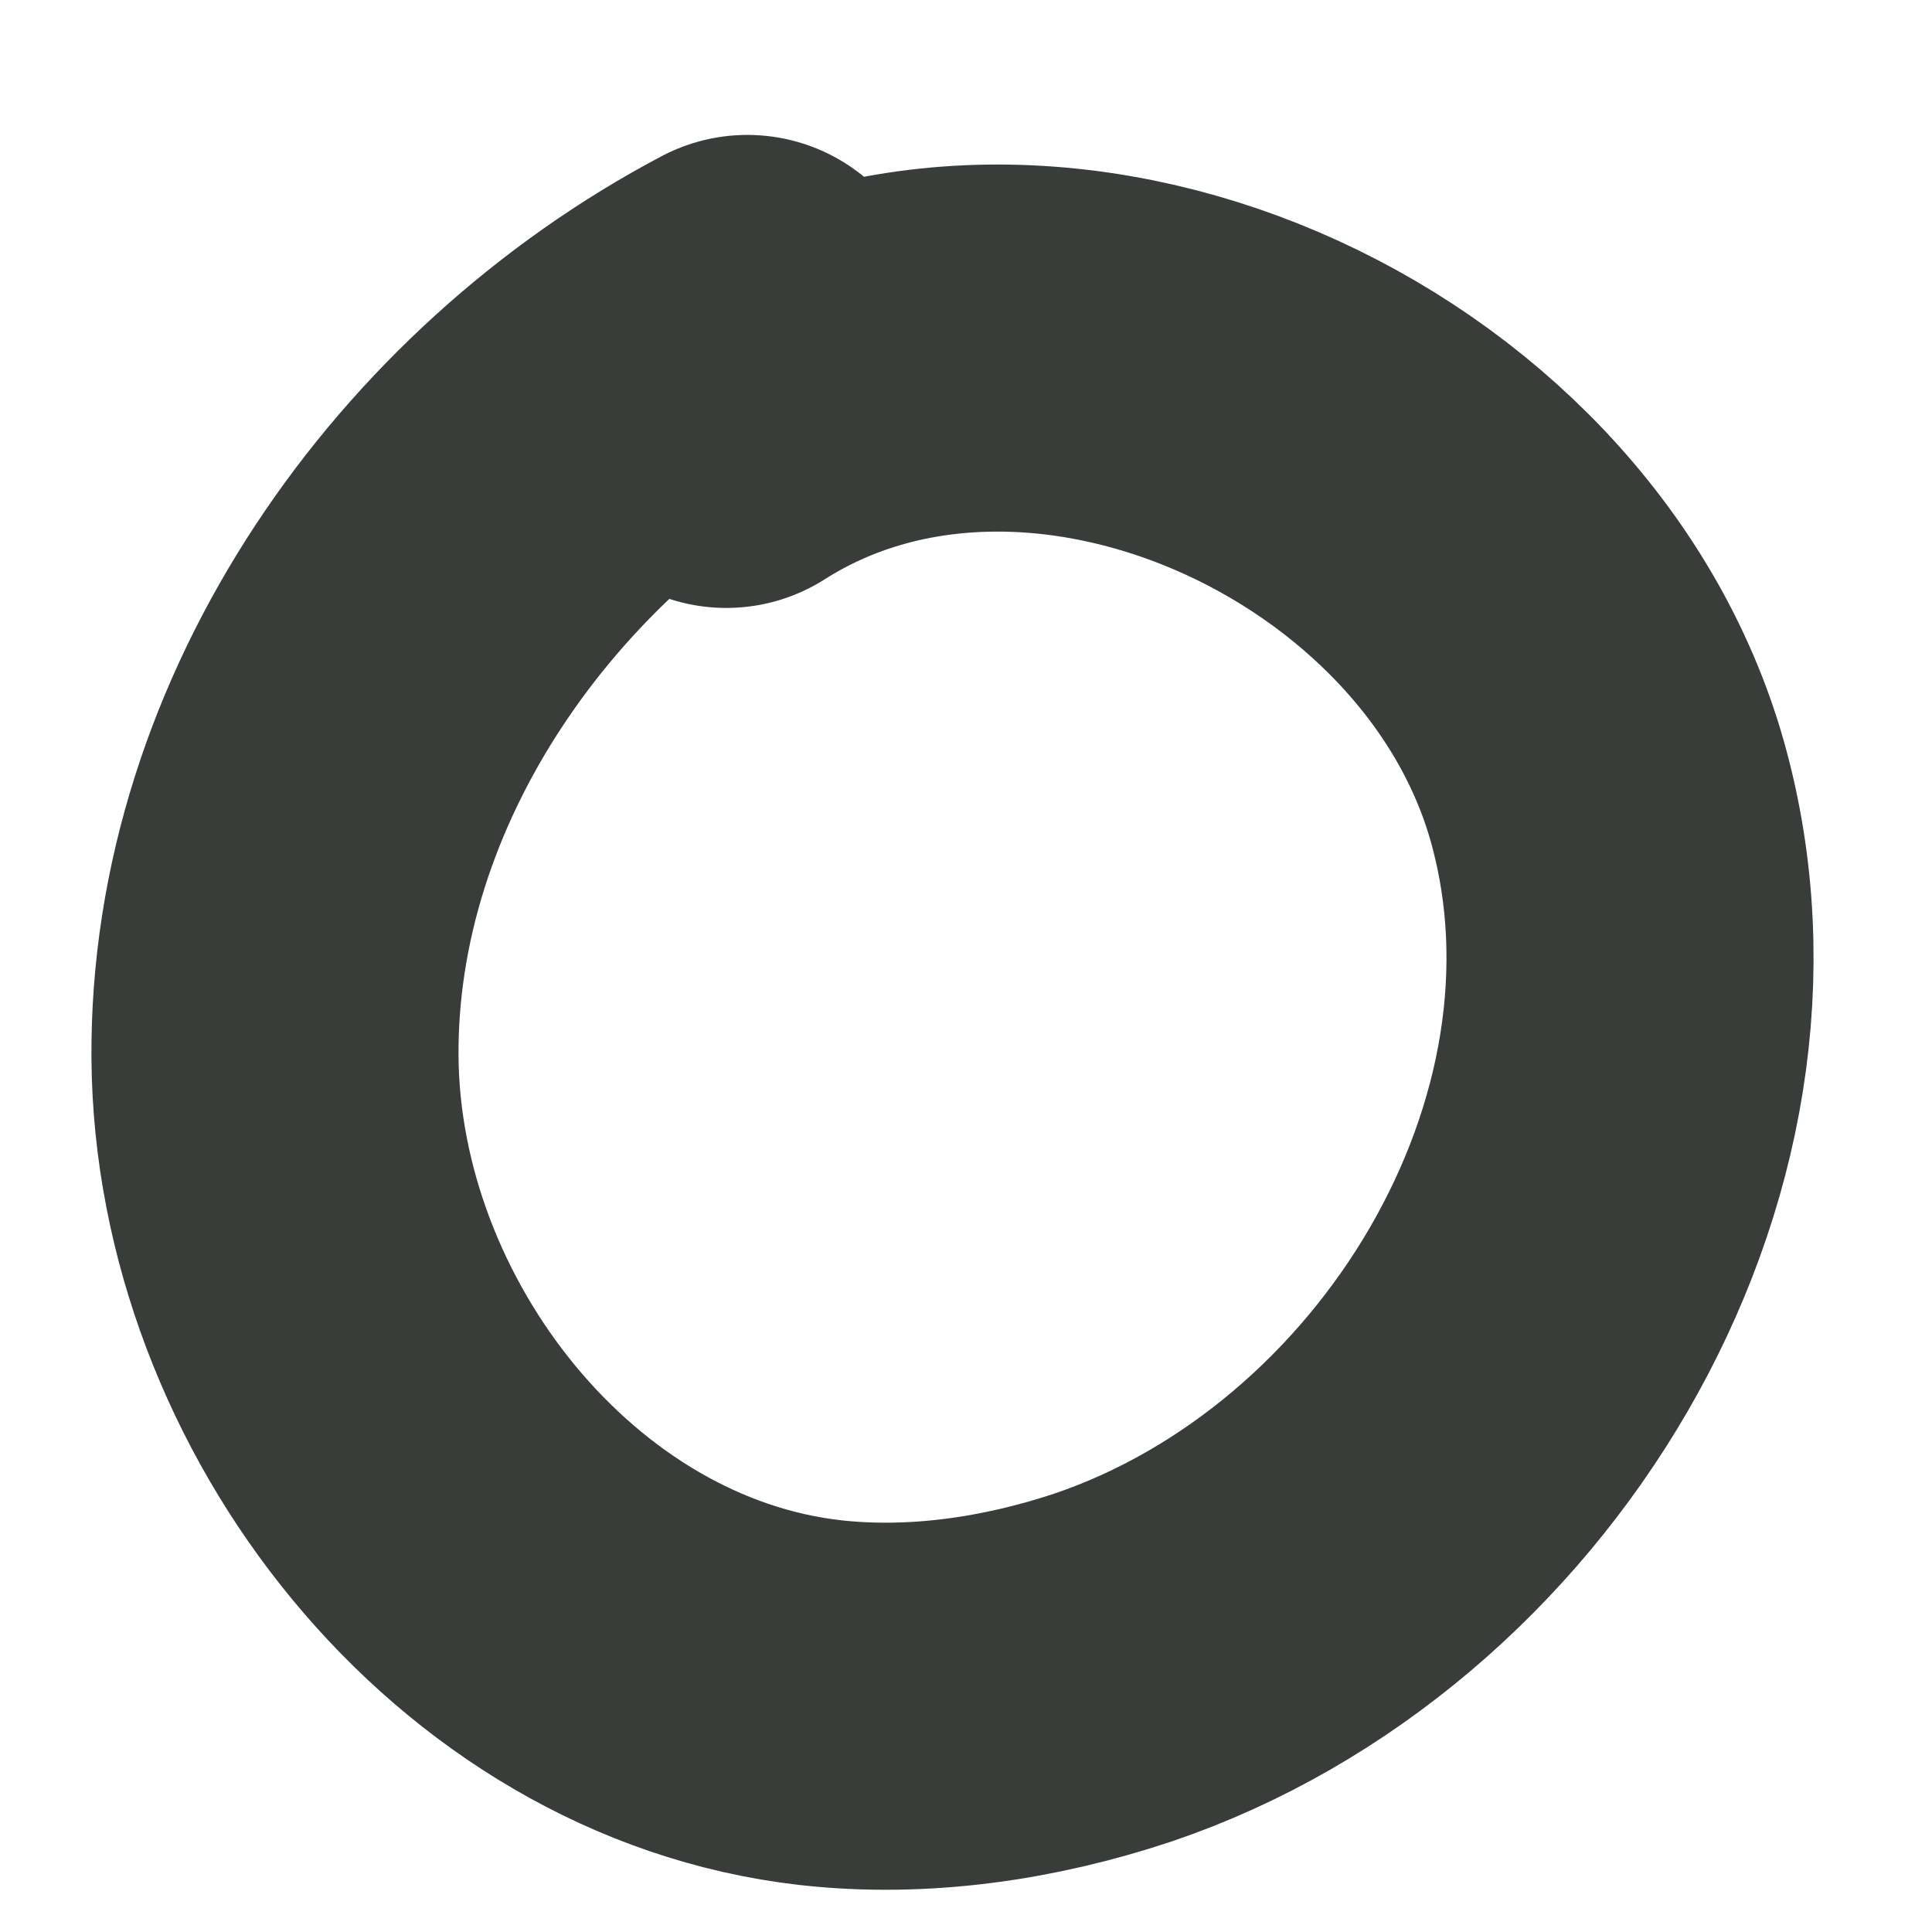 <svg xmlns="http://www.w3.org/2000/svg" width="12" height="12" viewBox="0 0 12 12" fill="none"><path d="M4.642 1.978C2.955 2.869 1.693 4.658 1.708 6.571C1.724 8.484 3.195 10.358 5.092 10.575C5.703 10.644 6.33 10.551 6.911 10.358C9.087 9.622 10.604 7.136 9.985 4.921C9.365 2.714 6.446 1.405 4.511 2.636" stroke="#383D3A" stroke-width="2.28" stroke-linecap="round" stroke-linejoin="round"></path></svg>